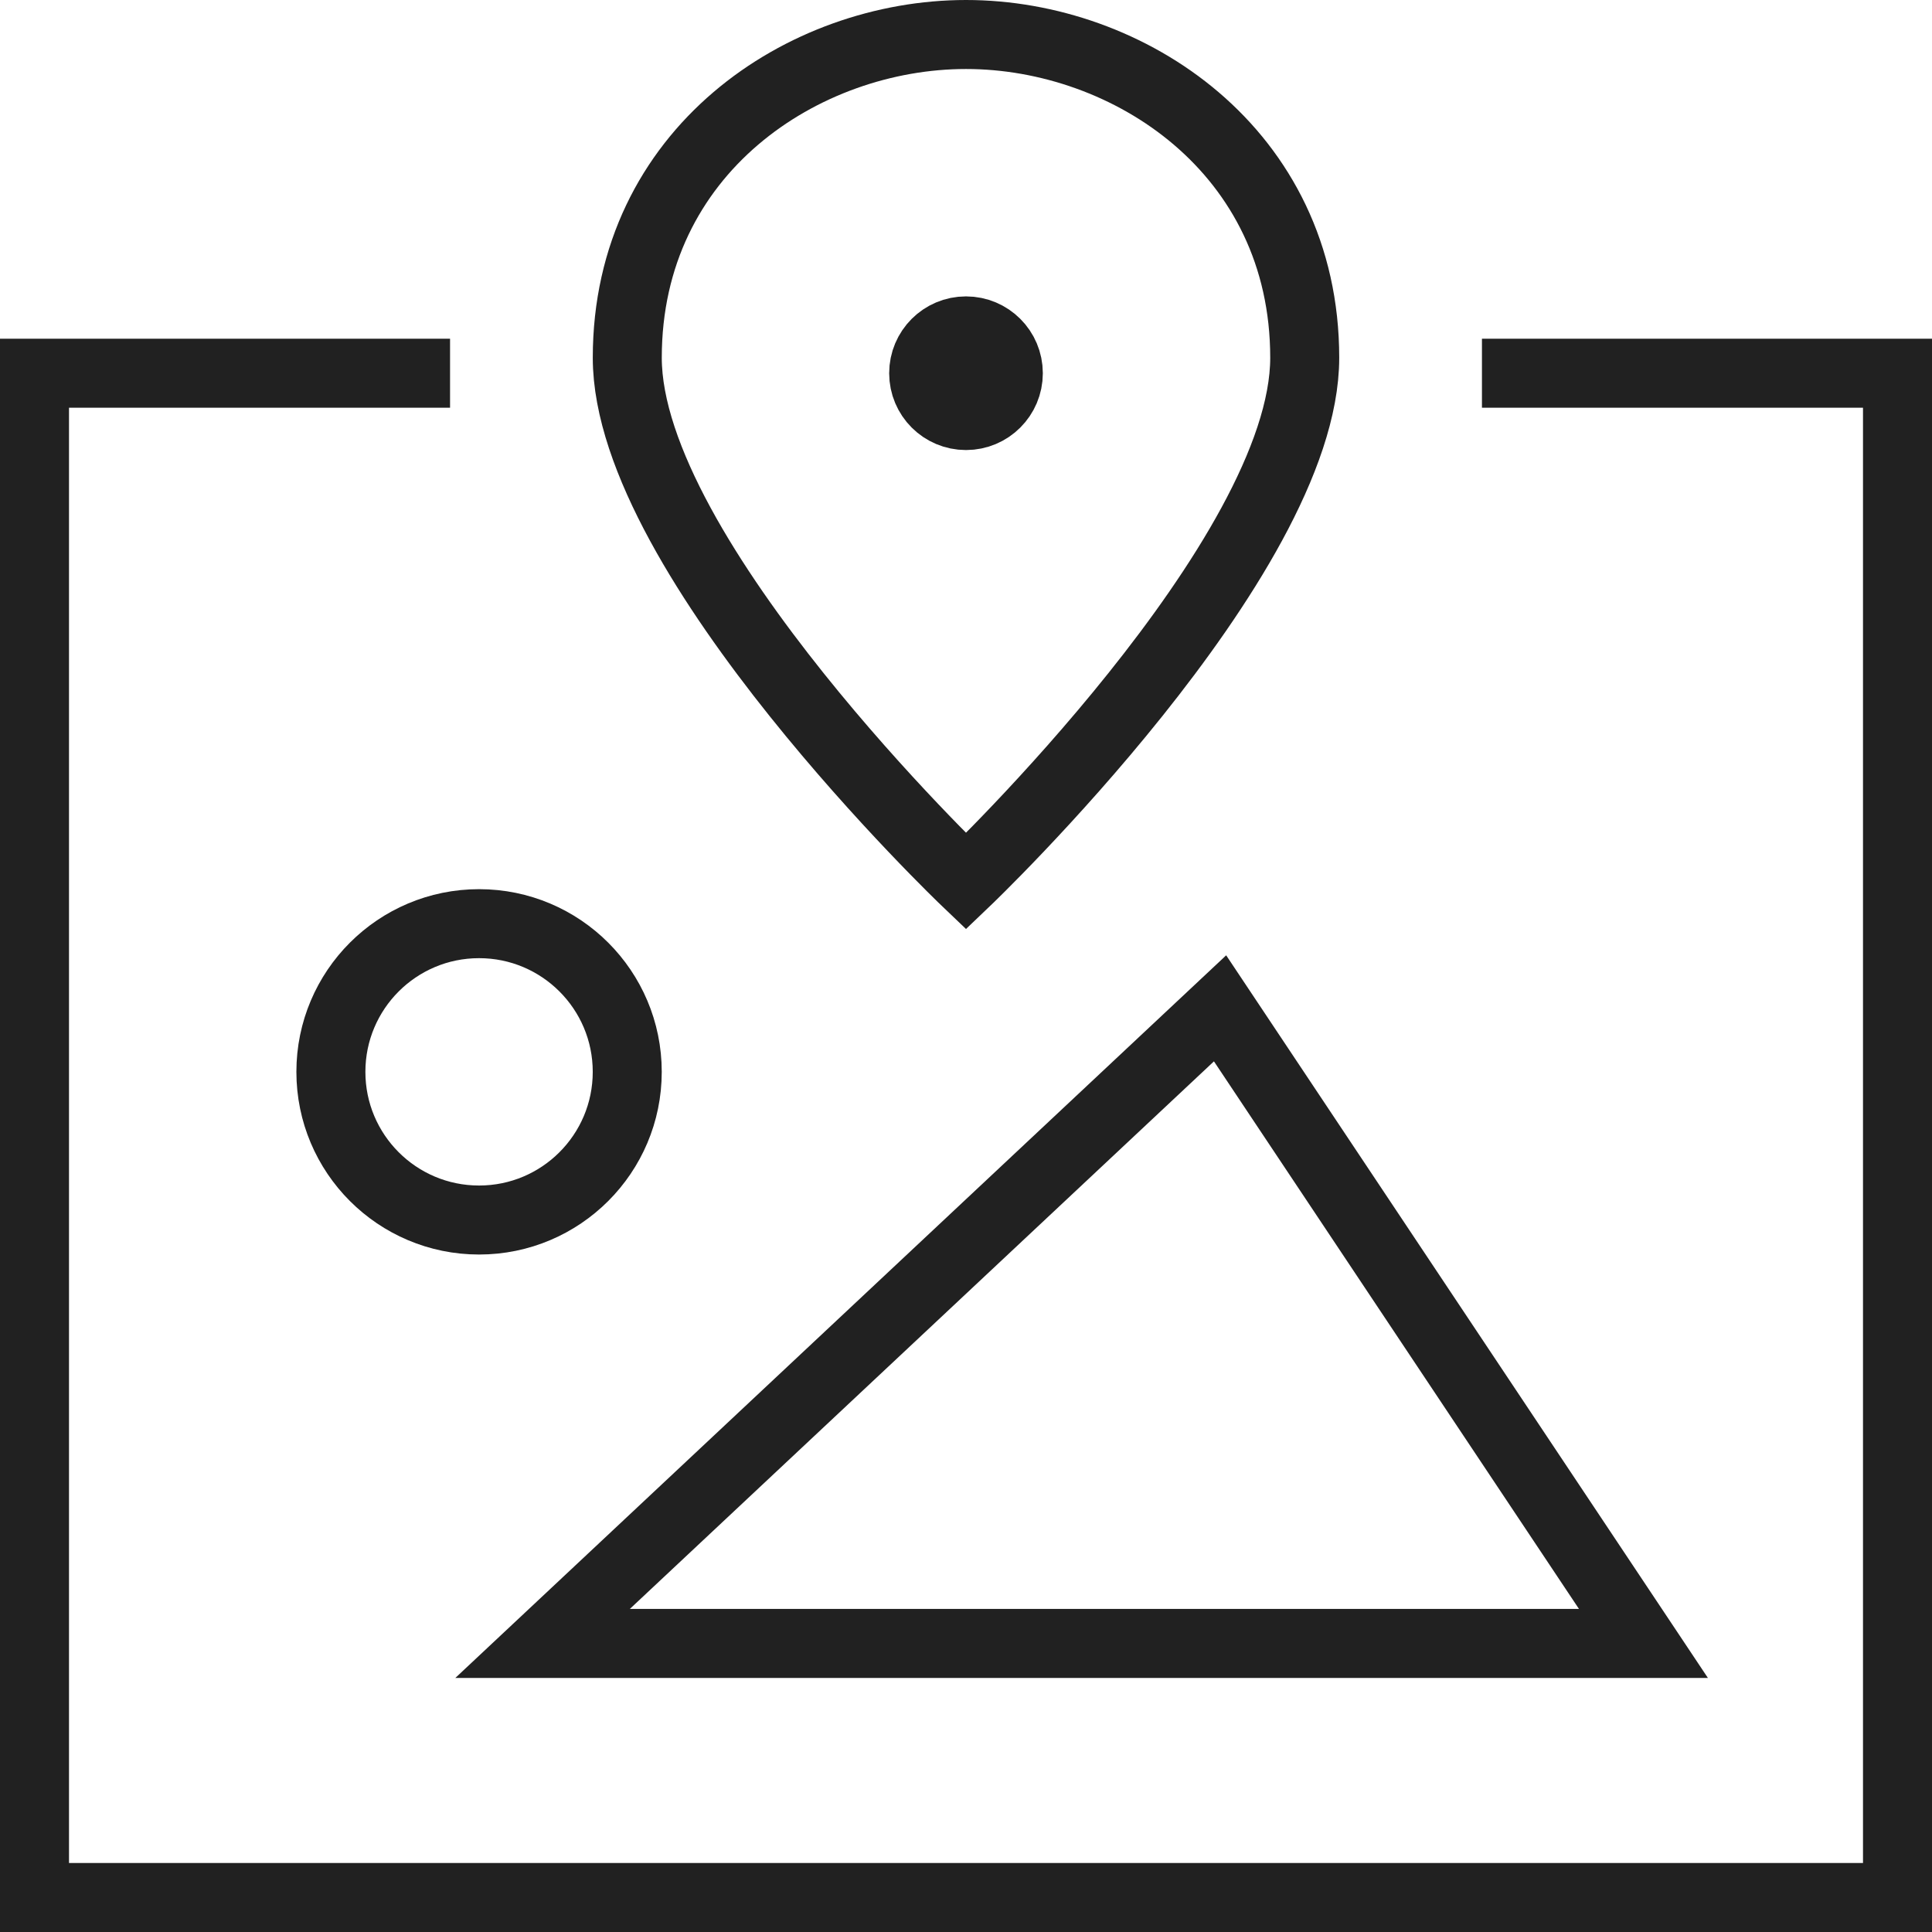 <?xml version="1.0" encoding="UTF-8"?>
<svg width="56px" height="56px" viewBox="0 0 56 56" version="1.1" xmlns="http://www.w3.org/2000/svg" xmlns:xlink="http://www.w3.org/1999/xlink">
    <title>icon / location</title>
    <g id="Page-1" stroke="none" stroke-width="1" fill="none" fill-rule="evenodd">
        <g id="Click-and-meet---2---calendar" transform="translate(-913, -1128)">
            <g id="icon-/-benefits" transform="translate(220, 943)">
                <g id="icon-/-location" transform="translate(694, 186)">
                    <polyline id="Path" stroke="#212121" stroke-width="2" stroke-linecap="square" points="42.955 9.818 54 9.818 54 54 0 54 0 9.818 11.045 9.818"></polyline>
                    <path d="M36.818,9.369 C36.818,15.176 27,24.545 27,24.545 C27,24.545 17.182,15.176 17.182,9.369 C17.182,3.373 22.287,0 27,0 C31.713,0 36.818,3.373 36.818,9.369 Z" id="Path" stroke="#212121" stroke-width="2" stroke-linecap="square"></path>
                    <circle id="Oval" stroke="#212121" stroke-width="2" stroke-linecap="square" cx="27" cy="9.818" r="1.227"></circle>
                    <circle id="Oval" fill="#212121" fill-rule="nonzero" cx="27" cy="9.818" r="1.227"></circle>
                    <circle id="Oval" stroke="#212121" stroke-width="2" stroke-linecap="square" cx="12.886" cy="30.068" r="4.295"></circle>
                    <polygon id="Path" stroke="#212121" stroke-width="2" stroke-linecap="square" points="14.727 46.636 34.364 28.227 46.636 46.636"></polygon>
                </g>
            </g>
        </g>
    </g>
</svg>